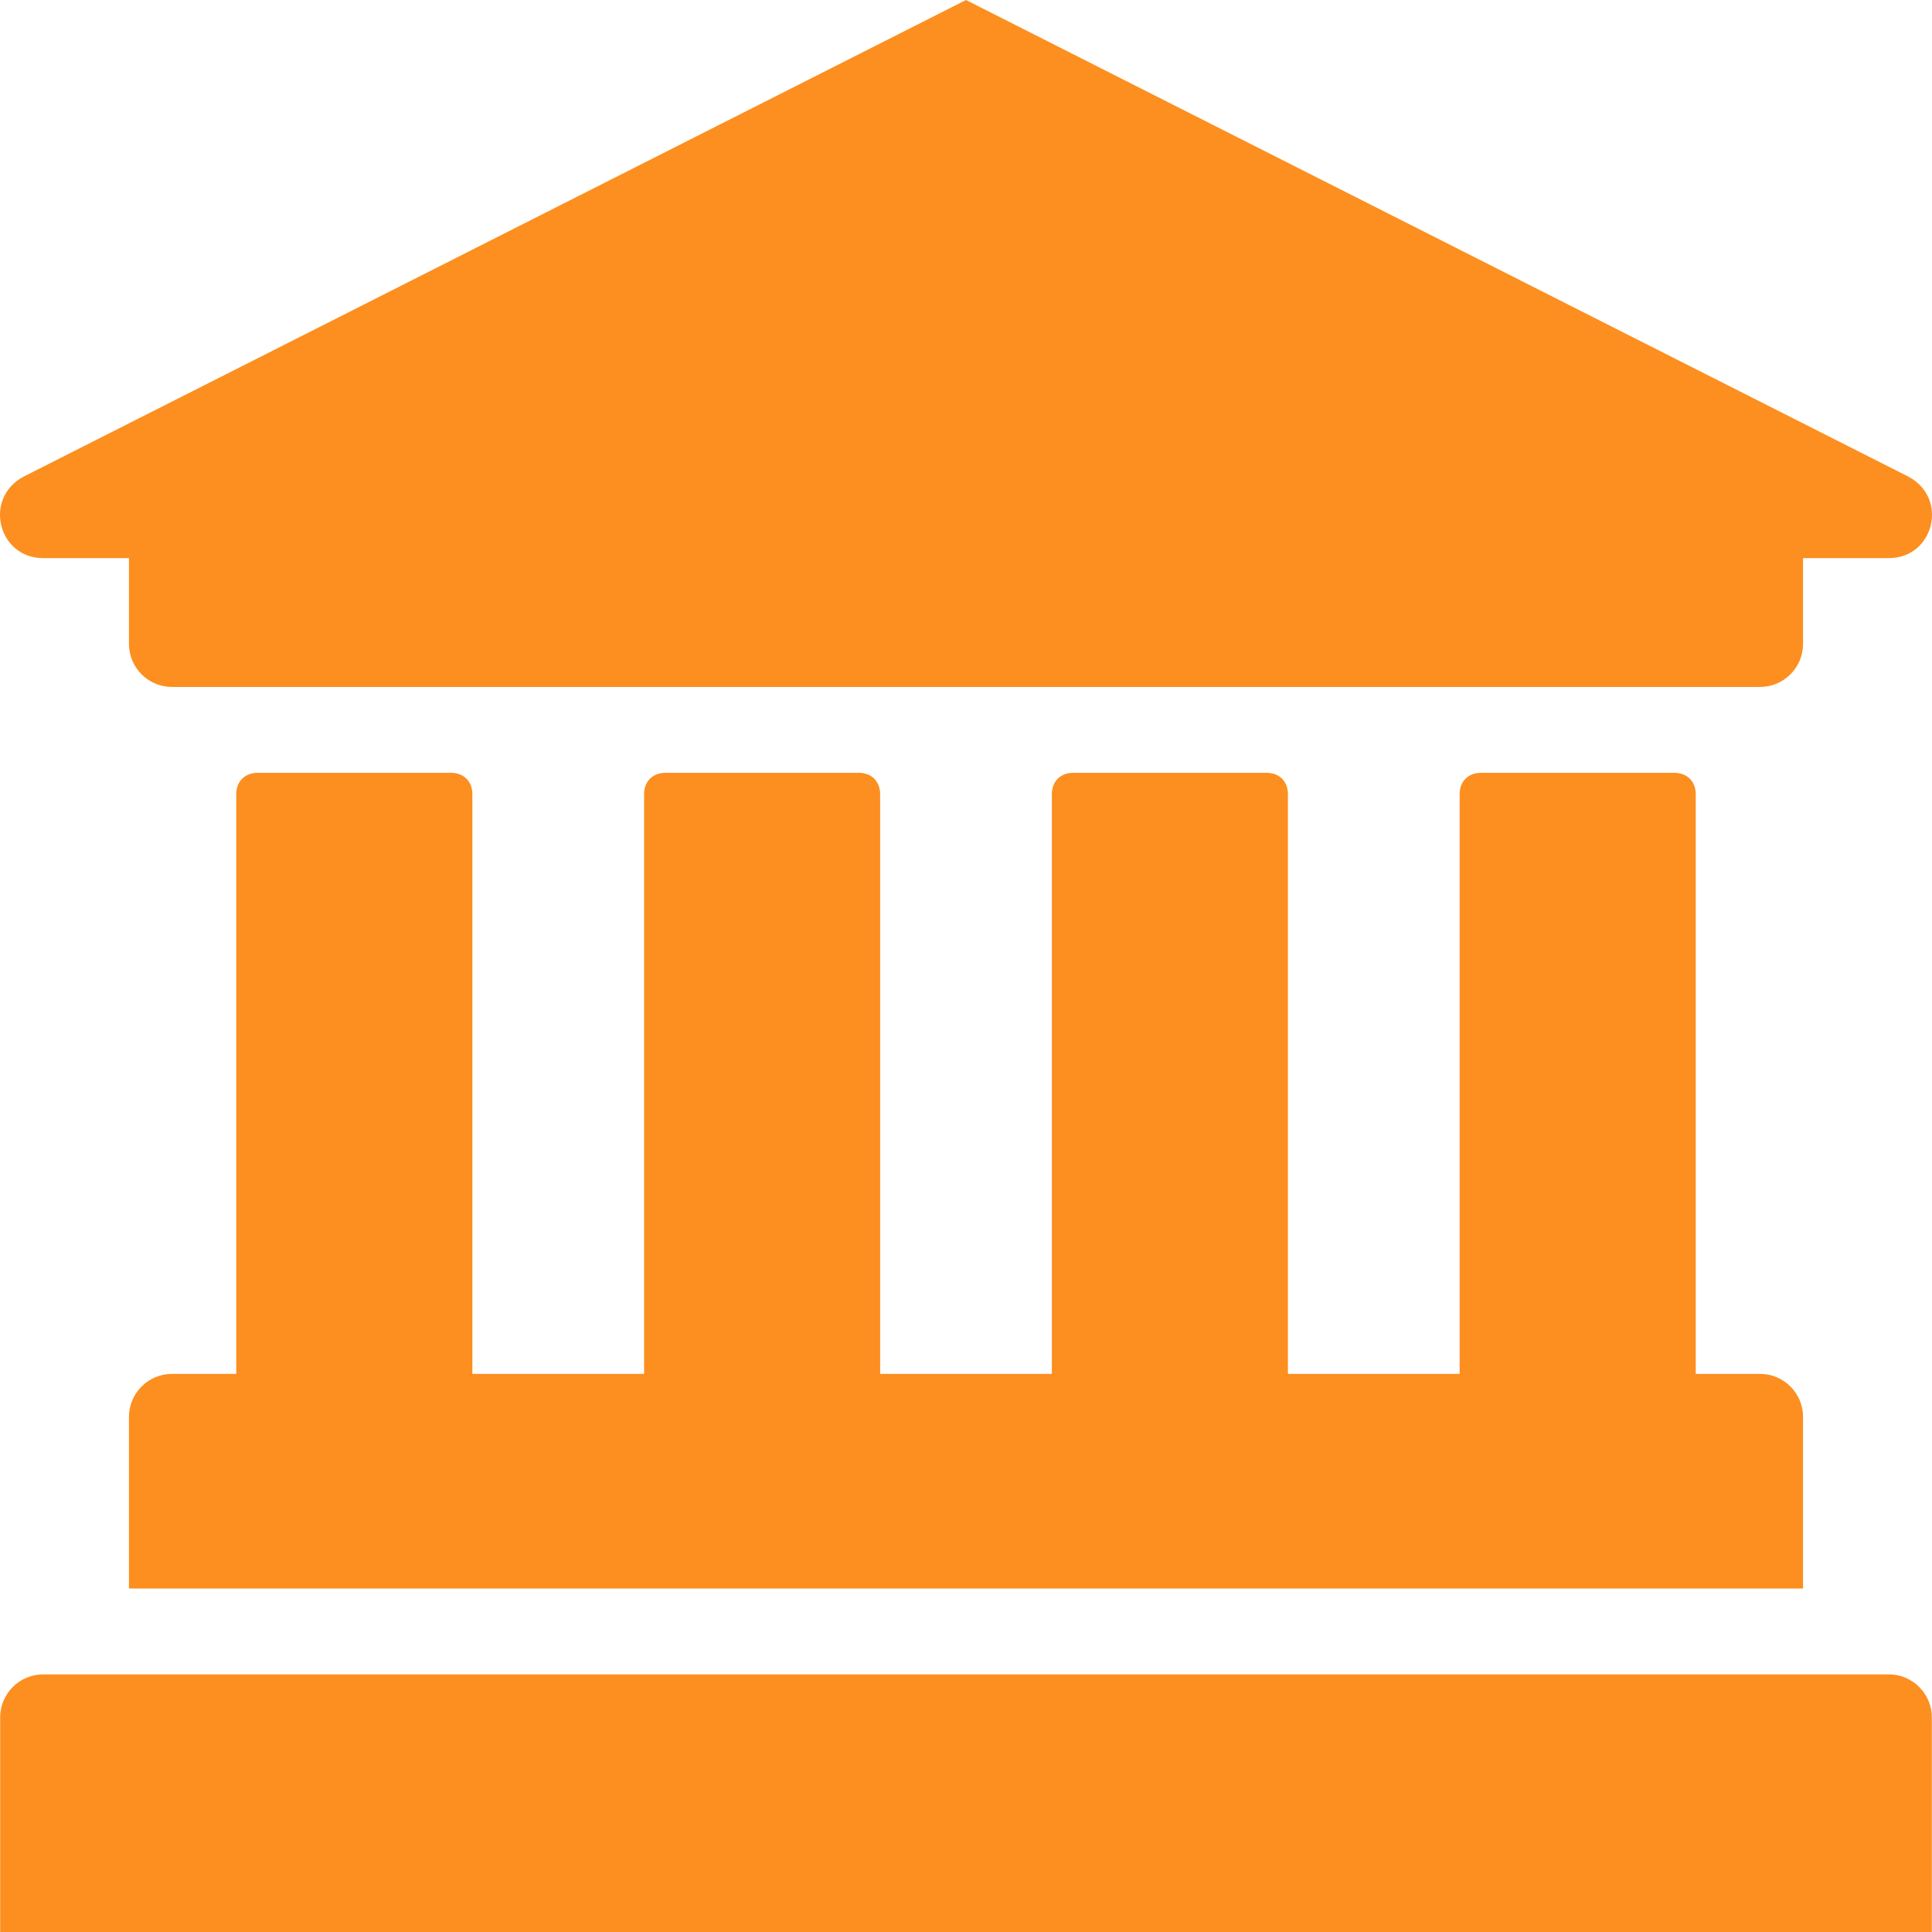 <svg width="32" height="32" viewBox="0 0 32 32" fill="none" xmlns="http://www.w3.org/2000/svg">
<path d="M0.394 7.893L16 0L31.606 7.893C32.281 8.249 32.032 9.244 31.286 9.244H29.864V10.667C29.864 11.058 29.544 11.378 29.153 11.378H2.847C2.456 11.378 2.136 11.058 2.136 10.667V9.244H0.714C-0.032 9.244 -0.281 8.249 0.394 7.893ZM31.286 27.733H0.714C0.323 27.733 0.003 28.053 0.003 28.444V32H31.997V28.444C31.997 28.053 31.677 27.733 31.286 27.733ZM7.468 12.8H4.269C4.056 12.8 3.913 12.942 3.913 13.156V22.756H2.847C2.456 22.756 2.136 23.076 2.136 23.467V26.311H29.864V23.467C29.864 23.076 29.544 22.756 29.153 22.756H28.087V13.156C28.087 12.942 27.944 12.8 27.731 12.8H24.532C24.318 12.8 24.176 12.942 24.176 13.156V22.756H21.332V13.156C21.332 12.942 21.191 12.8 20.977 12.8H17.777C17.564 12.8 17.422 12.942 17.422 13.156V22.756H14.578V13.156C14.578 12.942 14.436 12.8 14.223 12.8H11.023C10.81 12.8 10.668 12.942 10.668 13.156V22.756H7.824V13.156C7.824 12.942 7.682 12.8 7.468 12.8Z" fill="#FC8F20"/>
</svg>
